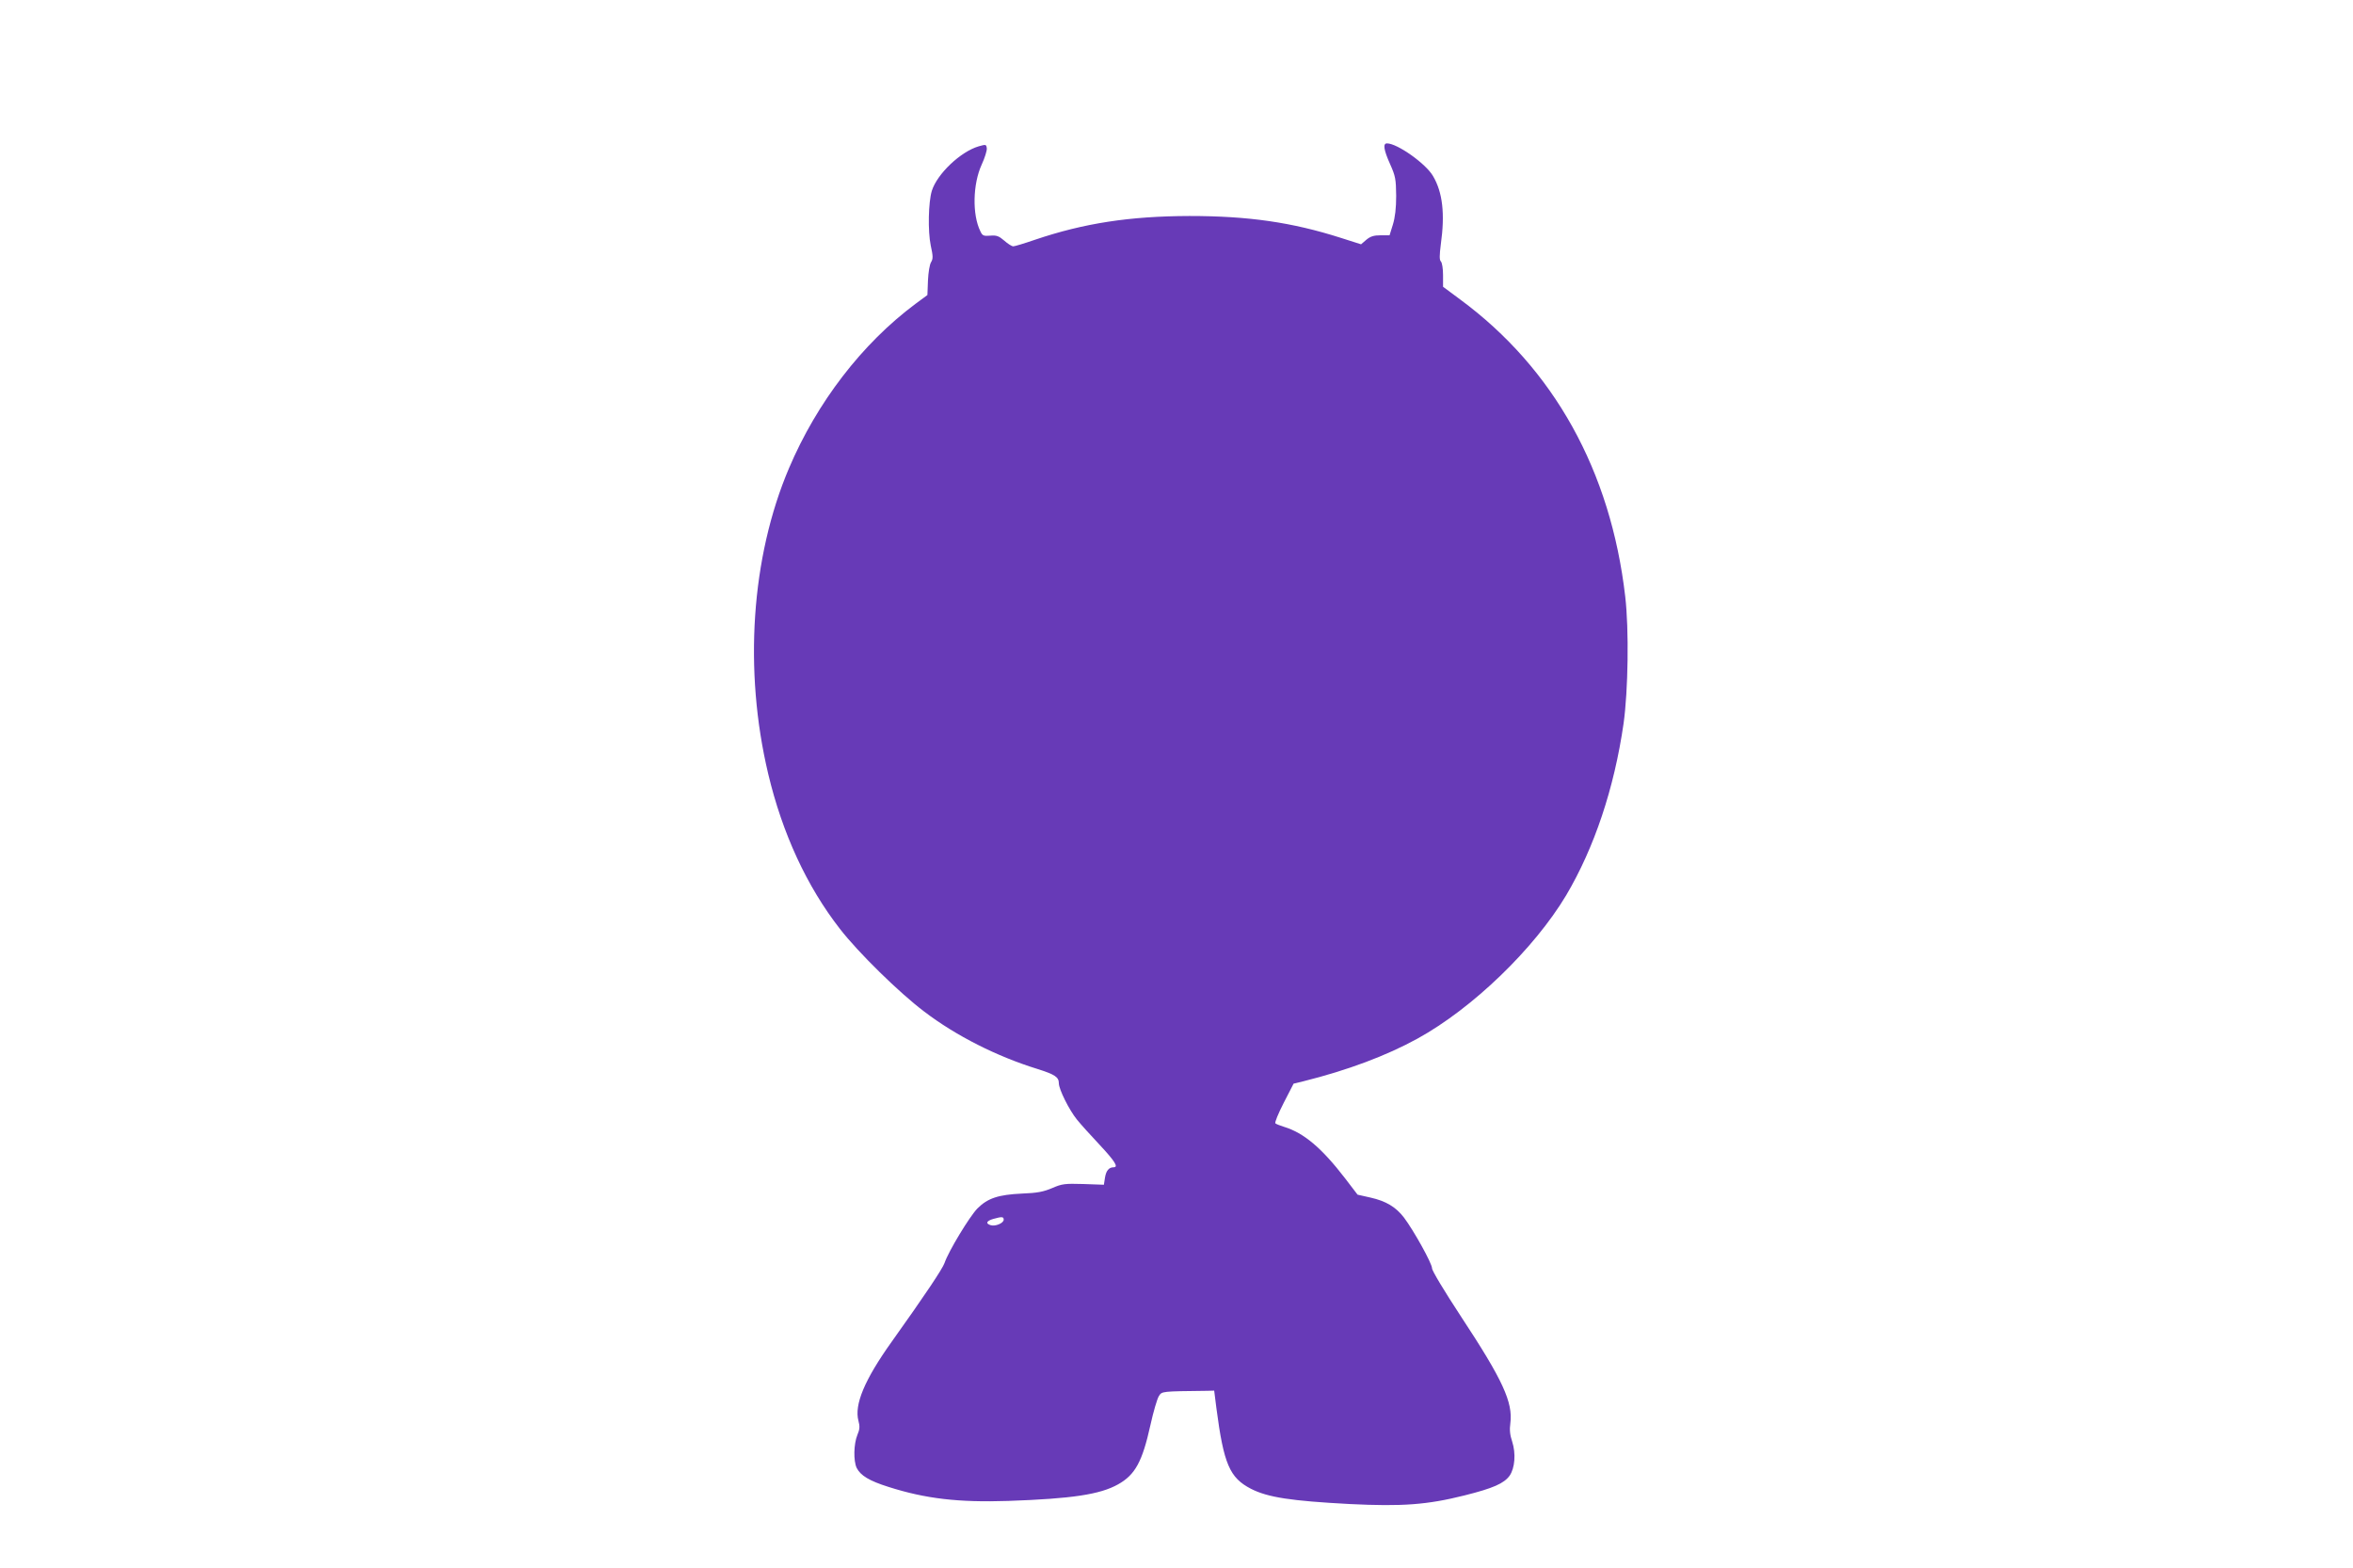 <?xml version="1.0" standalone="no"?>
<!DOCTYPE svg PUBLIC "-//W3C//DTD SVG 20010904//EN"
 "http://www.w3.org/TR/2001/REC-SVG-20010904/DTD/svg10.dtd">
<svg version="1.0" xmlns="http://www.w3.org/2000/svg"
 width="1280pt" height="853pt" viewBox="0 0 1280 853"
 preserveAspectRatio="xMidYMid meet">
<g transform="translate(0,853) scale(0.1,-0.1)"
fill="#673ab7" stroke="none">
<path d="M5324 7734 c-99 -29 -226 -150 -255 -242 -19 -63 -22 -219 -6 -297
13 -59 13 -73 2 -91 -8 -13 -15 -56 -17 -100 l-3 -79 -65 -48 c-290 -216 -536
-536 -688 -894 -206 -484 -247 -1100 -113 -1663 77 -324 210 -612 390 -843 99
-128 323 -348 460 -451 172 -131 394 -243 614 -311 95 -30 117 -44 117 -78 0
-33 56 -145 98 -197 20 -25 76 -87 124 -138 83 -89 104 -122 76 -122 -26 0
-41 -19 -47 -56 l-6 -39 -112 4 c-101 3 -116 1 -169 -22 -47 -20 -81 -27 -164
-30 -129 -6 -187 -25 -243 -81 -42 -43 -157 -232 -179 -297 -12 -33 -104 -171
-288 -429 -147 -206 -204 -342 -180 -430 8 -29 7 -46 -6 -76 -20 -49 -22 -140
-4 -179 21 -42 69 -71 174 -104 201 -64 379 -85 651 -76 346 12 499 35 597 90
93 52 132 123 176 322 16 73 37 144 46 158 17 27 14 26 264 29 l37 1 12 -95
c40 -305 72 -379 188 -439 92 -47 218 -66 538 -83 286 -14 421 -4 624 47 156
39 214 65 245 107 29 42 35 121 14 186 -12 35 -15 65 -10 99 15 114 -41 236
-267 579 -93 142 -159 251 -159 265 0 26 -100 206 -153 276 -44 57 -97 89
-181 108 l-71 16 -68 89 c-127 165 -224 247 -332 280 -22 7 -43 15 -47 19 -5
4 16 54 45 111 l54 105 54 13 c240 60 451 139 620 232 300 165 635 489 809
780 153 259 261 581 312 934 25 178 30 512 9 691 -79 683 -388 1240 -898 1616
l-93 69 0 63 c0 35 -5 68 -12 75 -8 8 -8 31 0 94 23 164 10 282 -43 371 -39
67 -194 177 -250 177 -23 0 -18 -35 17 -113 29 -65 32 -81 33 -172 0 -68 -6
-118 -18 -157 l-18 -58 -49 0 c-37 0 -55 -6 -77 -24 l-29 -25 -110 35 c-266
85 -503 119 -824 119 -324 -1 -573 -39 -839 -129 -58 -20 -111 -36 -119 -36
-8 0 -30 14 -49 31 -29 25 -42 30 -76 27 -37 -3 -43 0 -54 24 -45 91 -41 257
7 362 17 37 30 78 28 90 -3 21 -5 21 -44 10z m136 -5839 c0 -19 -46 -38 -71
-30 -29 9 -23 23 14 34 47 13 57 13 57 -4z"/>
</g>
</svg>
